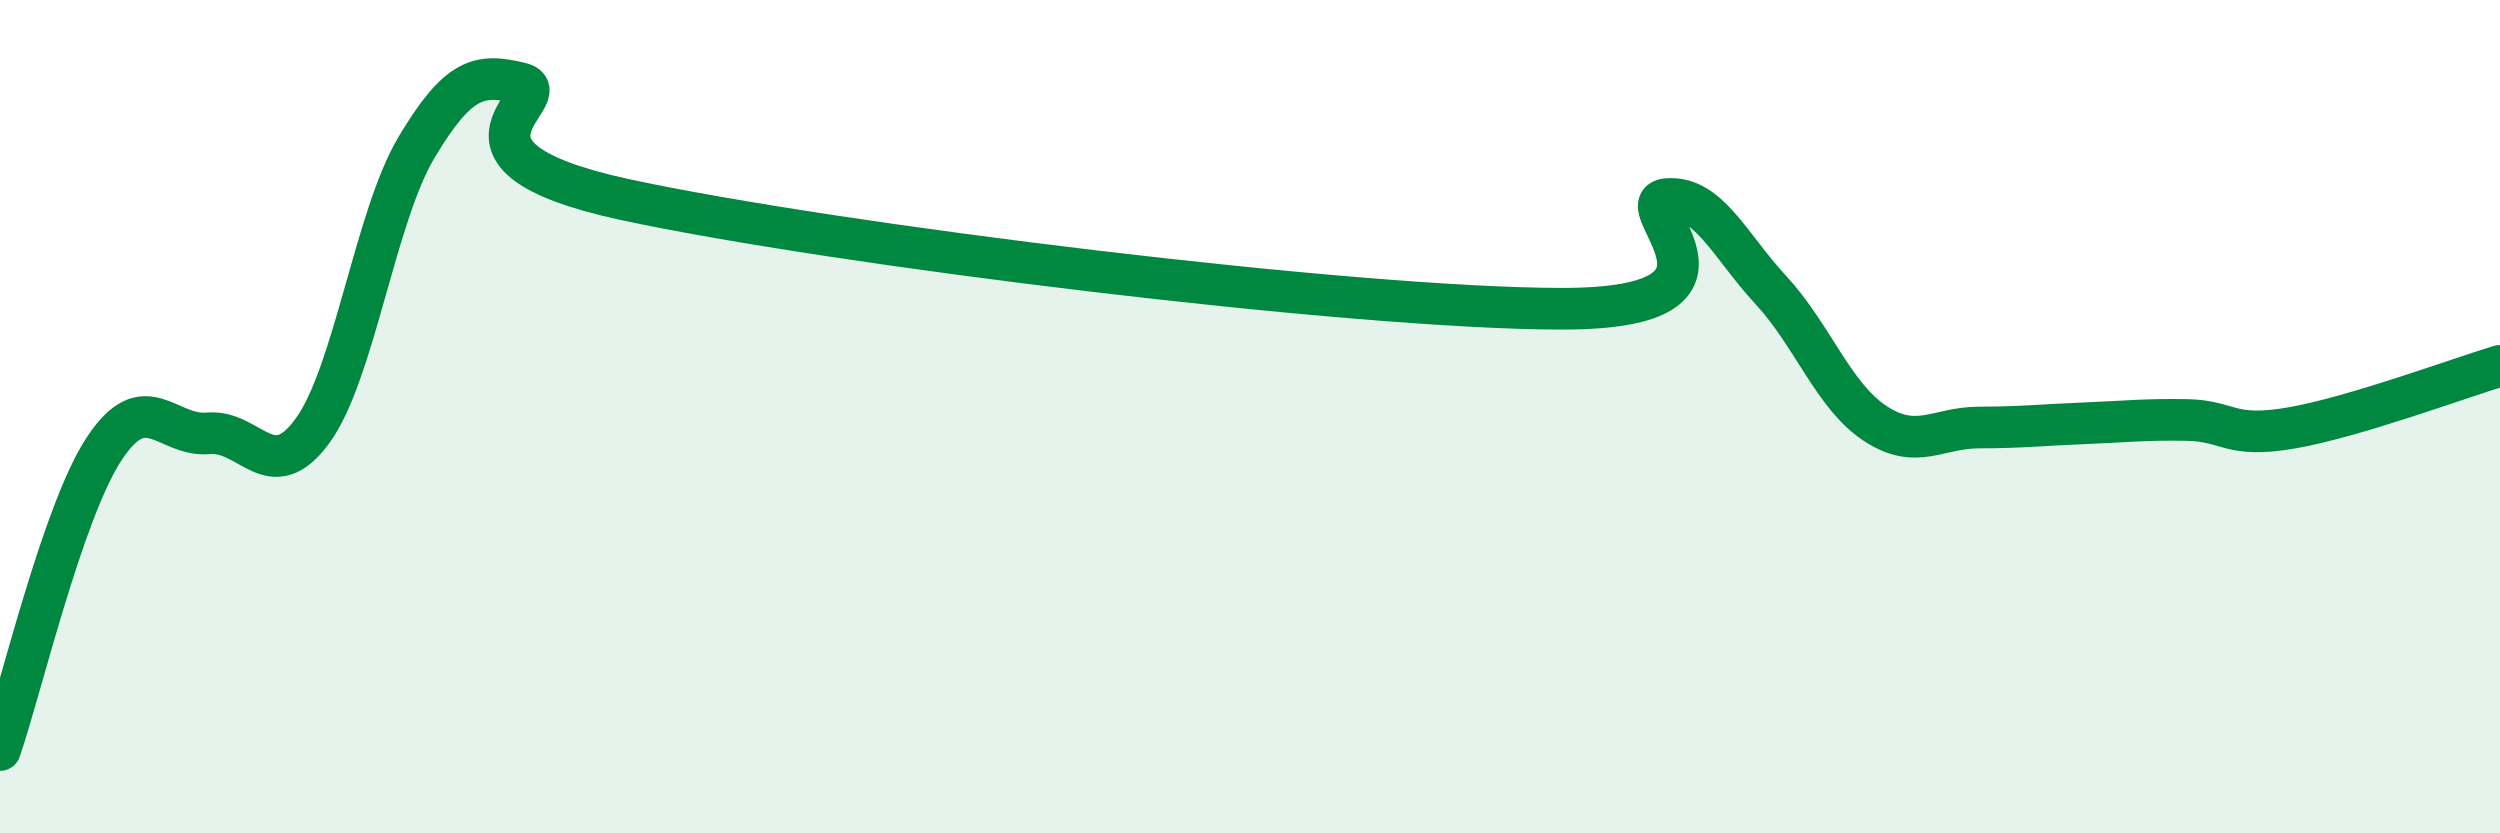 
    <svg width="60" height="20" viewBox="0 0 60 20" xmlns="http://www.w3.org/2000/svg">
      <path
        d="M 0,18 C 0.5,16.55 1.5,12.29 2.5,10.77 C 3.5,9.25 4,10.49 5,10.4 C 6,10.31 6.5,11.71 7.5,10.34 C 8.5,8.97 9,5.2 10,3.53 C 11,1.86 11.5,1.75 12.5,2 C 13.5,2.25 10,3.71 15,4.79 C 20,5.87 32.5,7.41 37.5,7.41 C 42.5,7.41 39,4.87 40,4.78 C 41,4.69 41.5,5.88 42.5,6.96 C 43.5,8.04 44,9.5 45,10.16 C 46,10.82 46.5,10.26 47.5,10.26 C 48.5,10.26 49,10.2 50,10.16 C 51,10.12 51.5,10.06 52.5,10.08 C 53.5,10.1 53.5,10.53 55,10.27 C 56.5,10.01 59,9.08 60,8.78L60 20L0 20Z"
        fill="#008740"
        opacity="0.1"
        stroke-linecap="round"
        stroke-linejoin="round"
      />
      <path
        d="M 0,18 C 0.5,16.55 1.5,12.29 2.5,10.77 C 3.5,9.25 4,10.49 5,10.4 C 6,10.31 6.5,11.71 7.5,10.34 C 8.5,8.97 9,5.2 10,3.53 C 11,1.86 11.5,1.75 12.5,2 C 13.5,2.25 10,3.71 15,4.79 C 20,5.87 32.5,7.41 37.5,7.41 C 42.5,7.41 39,4.87 40,4.78 C 41,4.69 41.5,5.88 42.5,6.96 C 43.5,8.04 44,9.5 45,10.16 C 46,10.82 46.5,10.26 47.5,10.26 C 48.5,10.26 49,10.2 50,10.16 C 51,10.12 51.5,10.06 52.5,10.08 C 53.5,10.1 53.5,10.53 55,10.27 C 56.5,10.01 59,9.08 60,8.78"
        stroke="#008740"
        stroke-width="1"
        fill="none"
        stroke-linecap="round"
        stroke-linejoin="round"
      />
    </svg>
  